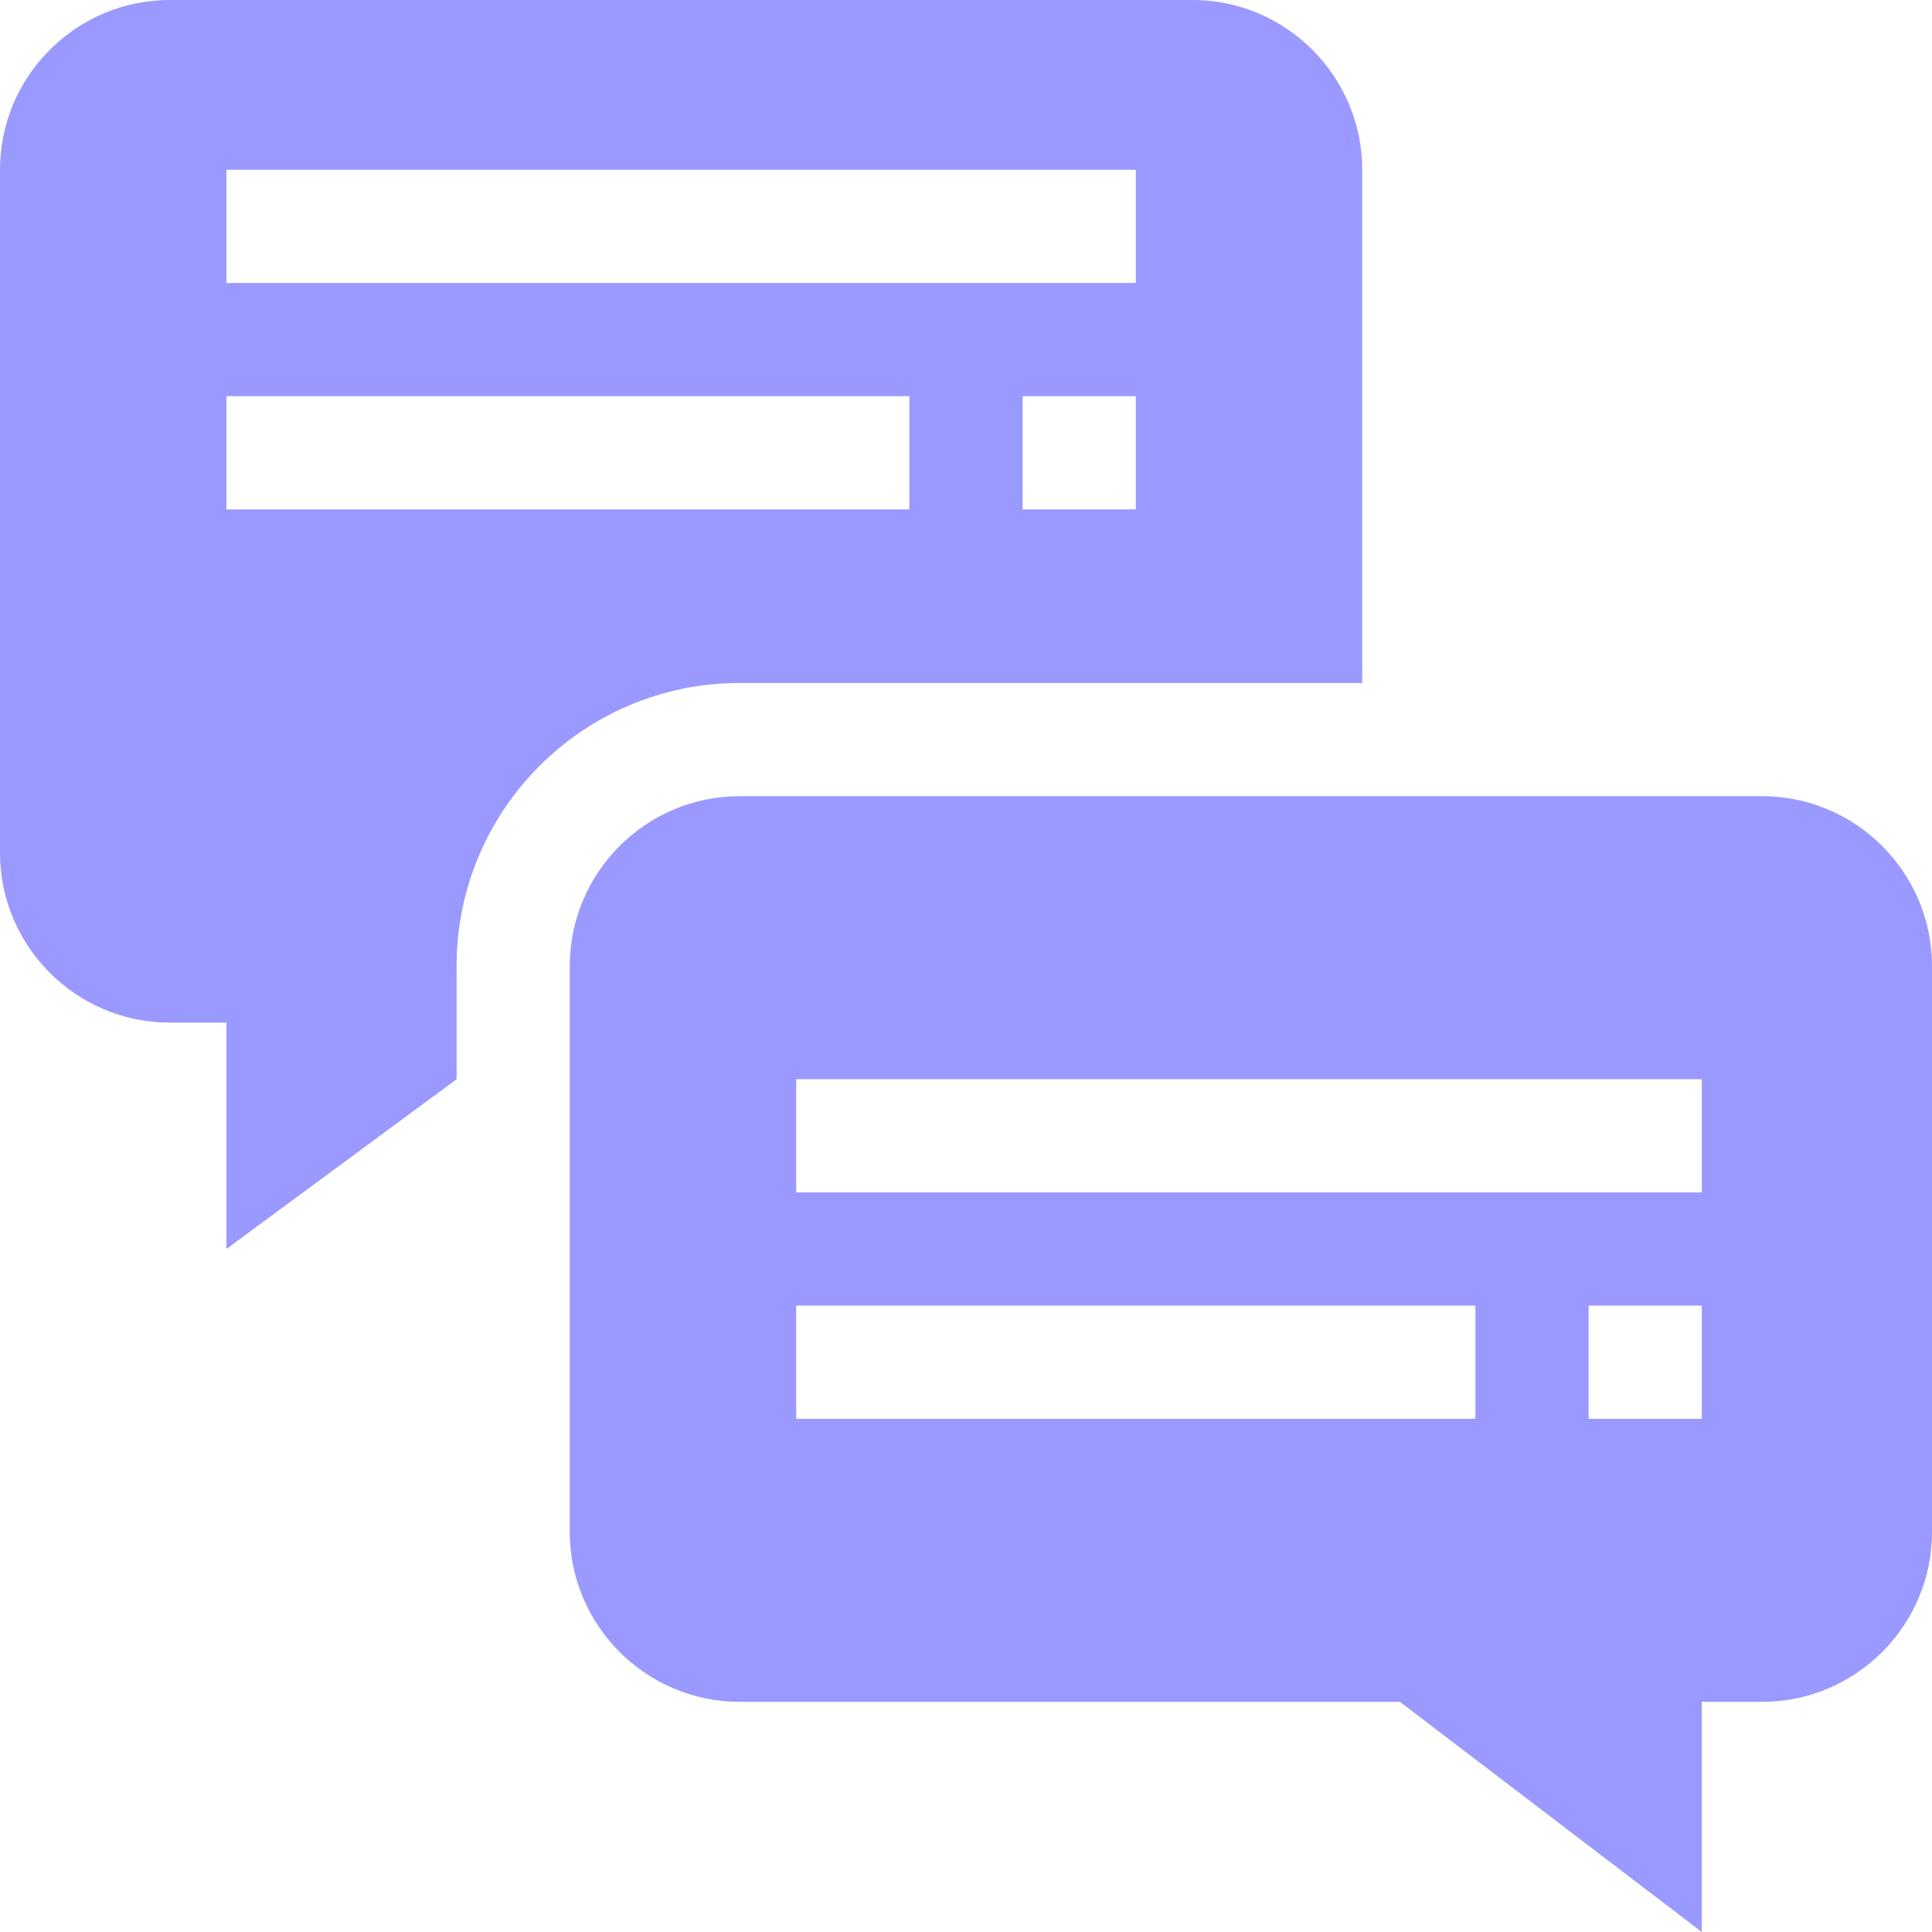 <?xml version="1.0" encoding="utf-8"?>
<!-- Generator: Adobe Illustrator 20.1.0, SVG Export Plug-In . SVG Version: 6.00 Build 0)  -->
<svg version="1.1" id="Capa_1" xmlns="http://www.w3.org/2000/svg" xmlns:xlink="http://www.w3.org/1999/xlink" x="0px" y="0px"
	 viewBox="0 0 512 512" style="enable-background:new 0 0 512 512;" xml:space="preserve">
<style type="text/css">
	.st0{fill:#9999FF;}
</style>
<g>
	<g>
		<path class="st0" d="M467,211H196c-24.8,0-45,20.2-45,45v150c0,24.8,20.2,45,45,45h175l80,61v-61h16c24.8,0,45-20.2,45-45V256
			C512,231.2,491.8,211,467,211z M391,376H211v-30h180V376z M451,376h-30v-30h30V376z M451,316H211v-30h240V316z"/>
	</g>
</g>
<g>
	<g>
		<path class="st0" d="M316,0H45C20.2,0,0,20.2,0,45v181c0,24.8,20.2,45,45,45h15v60l61-45v-30c0-41.4,33.6-75,75-75h165V45
			C361,20.2,340.8,0,316,0z M241,135H60v-30h181V135z M301,135h-30v-30h30V135z M301,75H60V45h241V75z"/>
	</g>
</g>
</svg>
